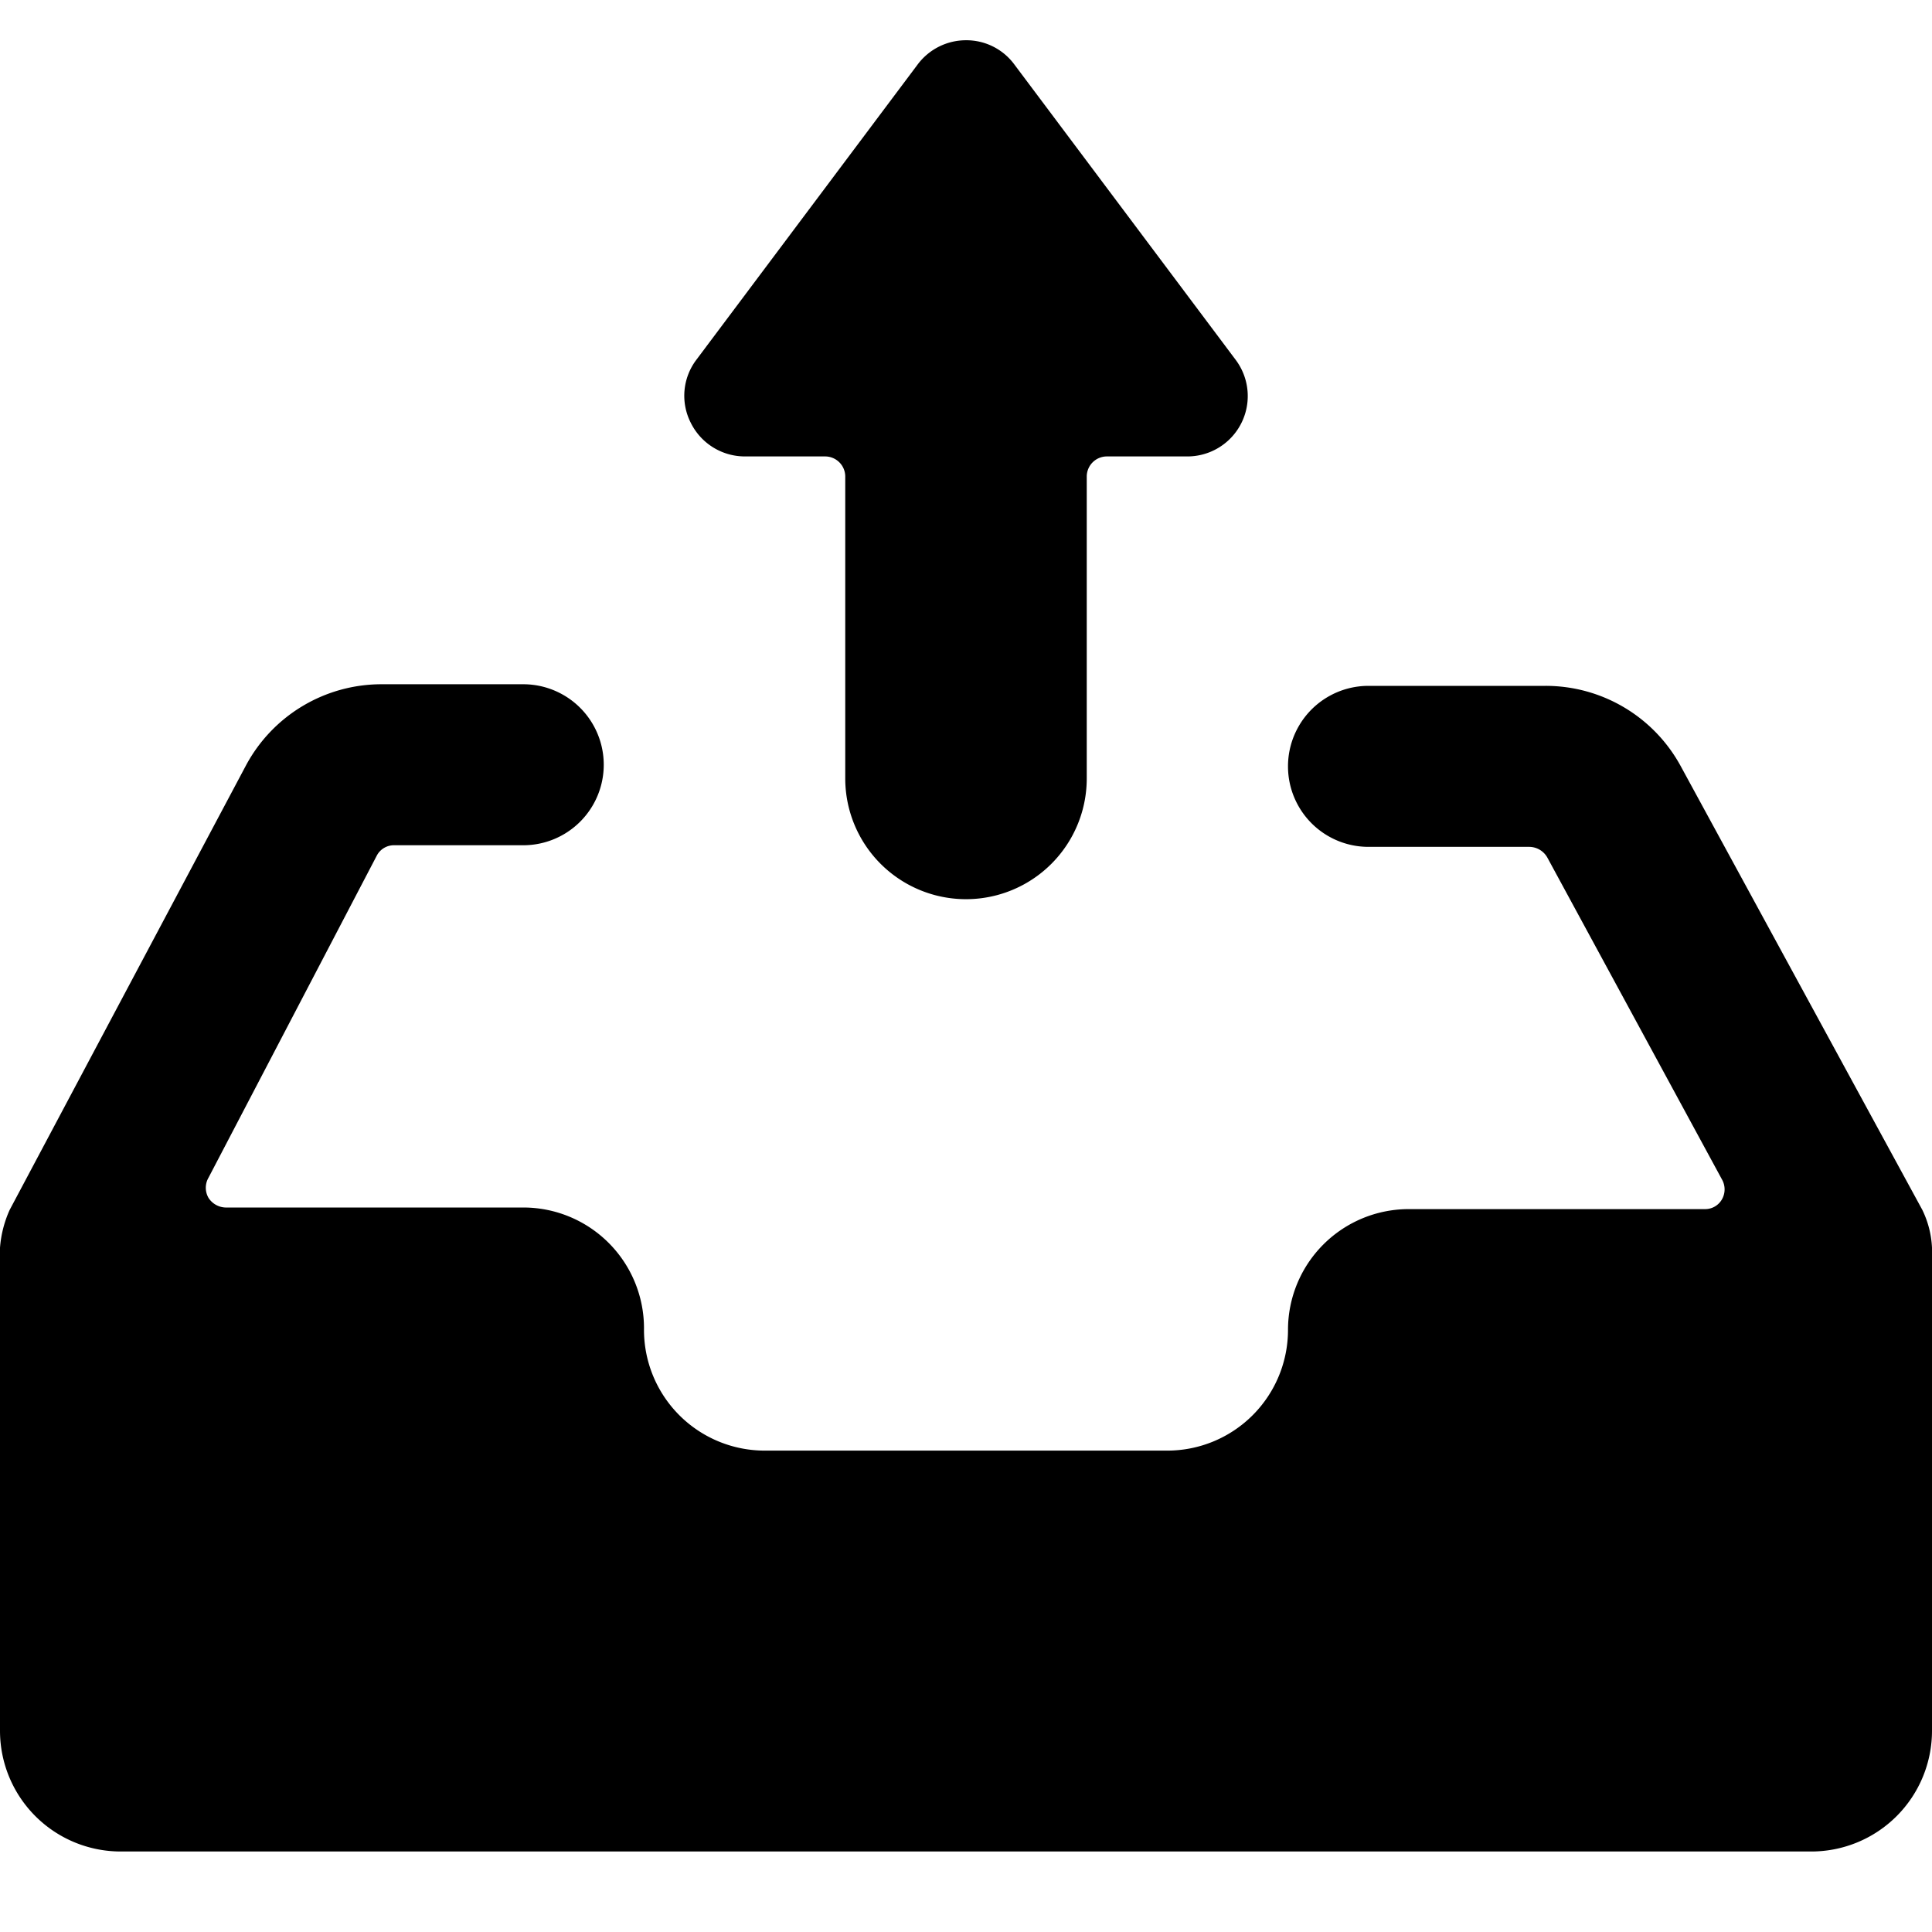 <?xml version="1.0" encoding="UTF-8" standalone="no"?>
<svg
   width="36"
   height="36"
   viewBox="0 0 36 36"
   version="1.1"
   id="svg2"
   sodipodi:docname="send.svg"
   inkscape:version="1.3 (0e150ed6c4, 2023-07-21)"
   xmlns:inkscape="http://www.inkscape.org/namespaces/inkscape"
   xmlns:sodipodi="http://sodipodi.sourceforge.net/DTD/sodipodi-0.dtd"
   xmlns="http://www.w3.org/2000/svg"
   xmlns:svg="http://www.w3.org/2000/svg">
  <defs
     id="defs2" />
  <sodipodi:namedview
     id="namedview2"
     pagecolor="#ffffff"
     bordercolor="#000000"
     borderopacity="0.25"
     inkscape:showpageshadow="2"
     inkscape:pageopacity="0.0"
     inkscape:pagecheckerboard="0"
     inkscape:deskcolor="#d1d1d1"
     inkscape:zoom="19.401242"
     inkscape:cx="20.359521"
     inkscape:cy="23.477878"
     inkscape:window-width="2056"
     inkscape:window-height="1395"
     inkscape:window-x="3749"
     inkscape:window-y="863"
     inkscape:window-maximized="0"
     inkscape:current-layer="svg2" />
  <path
     fill="currentColor"
     d="m 35.82,22.545 -4.5,-8.265 a 2.865,2.865 0 0 0 -2.52,-1.5 h -3.3 a 1.5,1.5 0 0 0 0,3 h 3 a 0.39,0.39 0 0 1 0.33,0.195 l 3.255,6 a 0.375,0.375 0 0 1 0,0.375 0.36,0.36 0 0 1 -0.315,0.18 h -5.52 a 2.25,2.25 0 0 0 -2.25,2.25 2.25,2.25 0 0 1 -2.25,2.25 h -7.5 a 2.25,2.25 0 0 1 -2.25,-2.28 2.25,2.25 0 0 0 -2.25,-2.25 H 4.2 a 0.39,0.39 0 0 1 -0.315,-0.18 0.375,0.375 0 0 1 0,-0.375 l 3.135,-6 a 0.36,0.36 0 0 1 0.33,-0.195 h 2.4 a 1.5,1.5 0 0 0 0,-3 H 7.11 a 2.865,2.865 0 0 0 -2.52,1.5 l -4.41,8.295 a 2.1,2.1 0 0 0 -0.18,0.705 v 9 a 2.25,2.25 0 0 0 2.25,2.25 h 31.5 a 2.25,2.25 0 0 0 2.25,-2.25 v -9 a 1.8,1.8 0 0 0 -0.18,-0.705"
     id="path1"
     style="stroke-width:1.5" />
  <path
     fill="currentColor"
     d="m 23.025,6.705 -4.125,-5.505 A 1.11,1.11 0 0 0 18,0.75 1.125,1.125 0 0 0 17.1,1.2 l -4.125,5.505 a 1.11,1.11 0 0 0 -0.105,1.17 1.125,1.125 0 0 0 1.005,0.63 h 1.5 a 0.375,0.375 0 0 1 0.375,0.375 v 5.625 a 2.25,2.25 0 1 0 4.5,0 V 8.88 a 0.375,0.375 0 0 1 0.375,-0.375 h 1.5 a 1.125,1.125 0 0 0 0.9,-1.8"
     id="path2"
     style="stroke-width:1.5" />
</svg>

